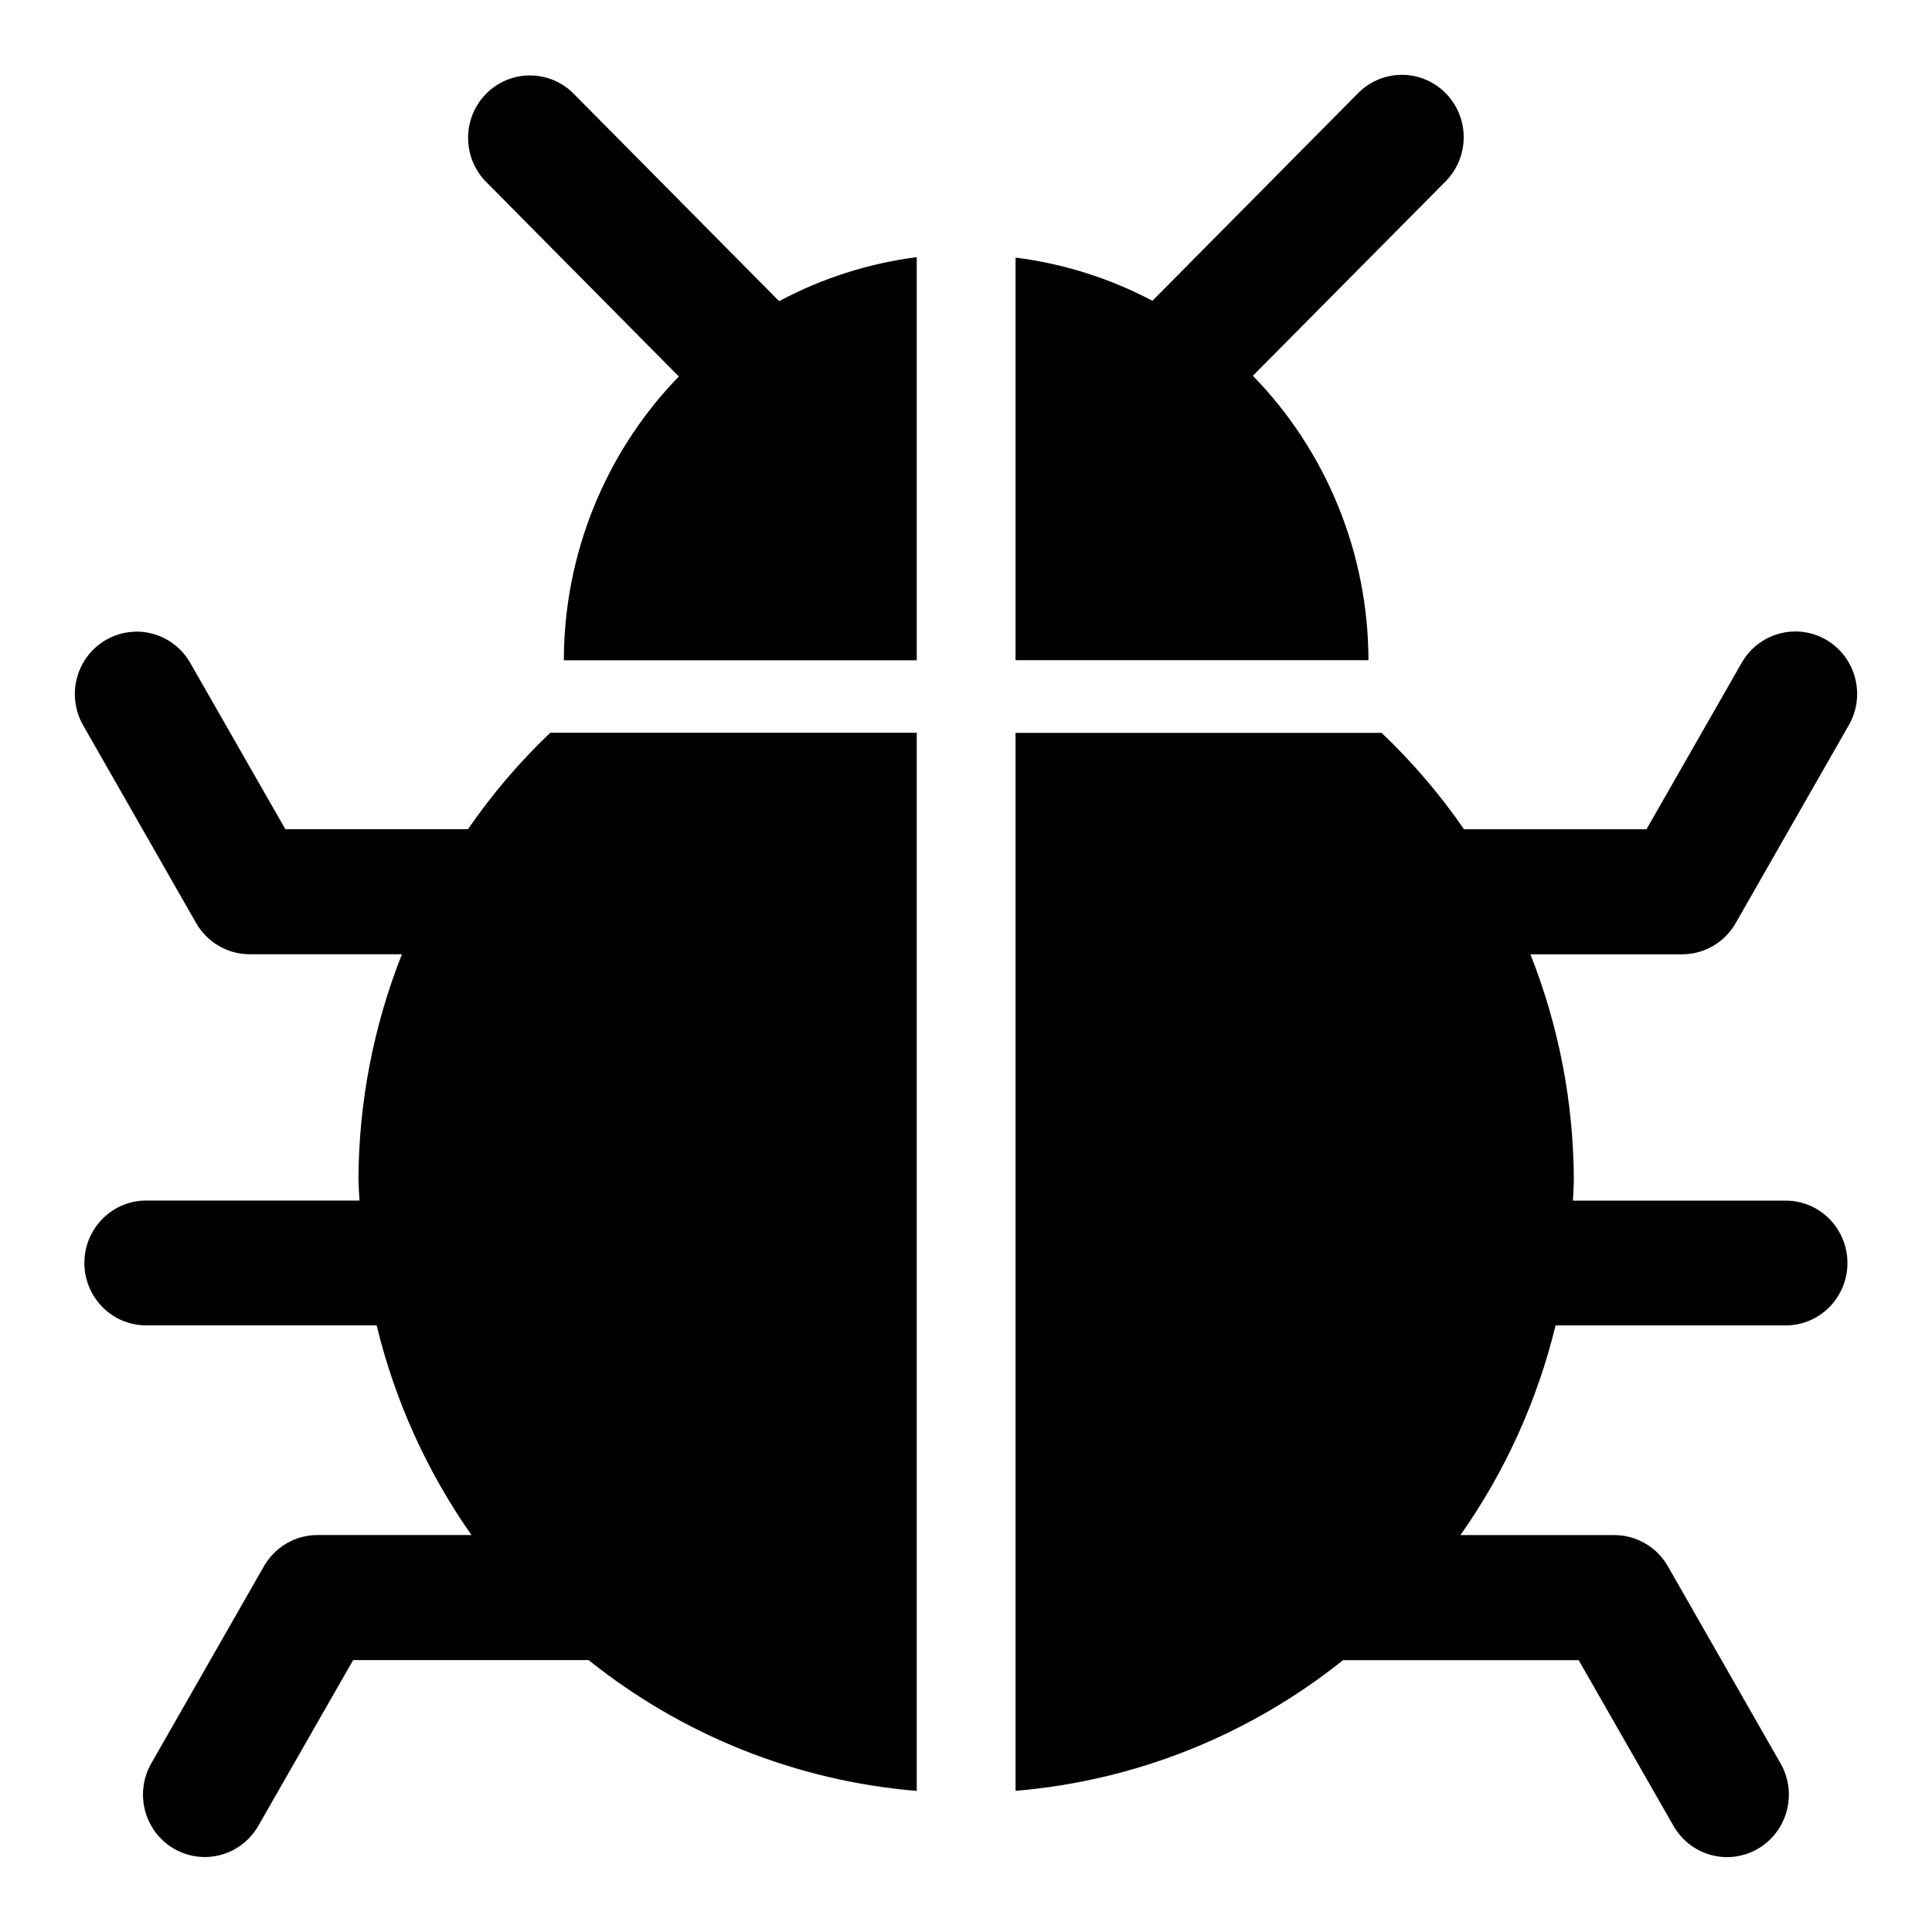 <?xml version="1.0" encoding="UTF-8"?>
<!-- Uploaded to: ICON Repo, www.svgrepo.com, Generator: ICON Repo Mixer Tools -->
<svg fill="#000000" width="800px" height="800px" version="1.1" viewBox="144 144 512 512" xmlns="http://www.w3.org/2000/svg">
 <path d="m515.02 163.84c-4.231 0.125-8.246 1.895-11.211 4.941l-54.402 54.93v0.004c-11.316-5.981-23.605-9.855-36.277-11.445v106.69h93.523c-0.039-28.207-11.035-55.27-30.633-75.375l50.93-51.371v0.004c3.168-3.121 4.953-7.402 4.945-11.871-0.008-4.469-1.805-8.746-4.984-11.855-3.18-3.109-7.469-4.785-11.891-4.652zm-230.54 0.148c-4.387-0.012-8.594 1.75-11.684 4.894-3.086 3.141-4.797 7.402-4.75 11.832 0.051 4.426 1.855 8.648 5.012 11.723l50.84 51.336c-19.5 20.086-30.438 47.082-30.473 75.211h93.523v-106.83h-0.055c-12.734 1.641-25.07 5.59-36.418 11.656l-54.262-54.789c-3.078-3.207-7.312-5.023-11.734-5.031zm335.43 147.36c-2.945-0.023-5.84 0.754-8.383 2.25-2.547 1.496-4.644 3.656-6.074 6.254l-25.121 43.914h-48.348c-6.387-9.258-13.703-17.816-21.844-25.543h-97.012v280.37c31.68-2.644 61.875-14.691 86.785-34.629h62.453l25.121 43.91c2.172 3.801 5.75 6.578 9.945 7.715 4.195 1.137 8.668 0.547 12.434-1.645 3.766-2.191 6.512-5.805 7.637-10.043 1.129-4.238 0.543-8.754-1.629-12.555l-29.84-52.219c-1.434-2.523-3.504-4.617-5.992-6.078-2.492-1.457-5.32-2.227-8.203-2.231h-40.805c11.805-16.746 20.359-35.602 25.211-55.566h60.559c4.414 0.109 8.684-1.582 11.848-4.695 3.16-3.113 4.941-7.383 4.941-11.84 0-4.461-1.781-8.73-4.941-11.844-3.164-3.109-7.434-4.805-11.848-4.691h-55.965c0.113-1.848 0.195-3.695 0.246-5.547-0.082-20.465-3.984-40.727-11.508-59.73h40.227c2.879-0.004 5.707-0.773 8.199-2.231 2.492-1.457 4.559-3.555 5.992-6.078l29.84-52.219c1.984-3.348 2.731-7.301 2.109-11.152-0.621-3.852-2.574-7.356-5.508-9.895-2.934-2.543-6.664-3.953-10.531-3.981zm-440.34 0.059v0.004c-5.762 0.227-10.984 3.5-13.742 8.617-2.758 5.113-2.648 11.316 0.285 16.328l29.84 52.219 0.004 0.004c1.434 2.519 3.5 4.617 5.992 6.074 2.492 1.461 5.32 2.231 8.199 2.231h40.367c-7.531 19.004-11.441 39.266-11.527 59.73 0.062 1.852 0.156 3.699 0.281 5.547h-56.121c-4.414-0.113-8.684 1.582-11.844 4.695s-4.945 7.383-4.945 11.84 1.785 8.727 4.945 11.84c3.16 3.113 7.43 4.809 11.844 4.695h60.664c4.828 19.961 13.359 38.816 25.141 55.57h-40.84c-2.879 0-5.707 0.77-8.199 2.231-2.492 1.457-4.559 3.551-5.992 6.074l-29.84 52.219-0.004 0.004c-2.922 5.117-2.918 11.422 0.012 16.539 2.93 5.117 8.34 8.266 14.191 8.262 5.852 0 11.258-3.156 14.184-8.277l25.121-43.914h62.402v0.004c24.953 19.984 55.215 32.047 86.961 34.664v-280.41h-97.137c-8.121 7.731-15.422 16.289-21.789 25.543h-48.402l-25.121-43.914c-1.477-2.656-3.652-4.852-6.289-6.34-2.633-1.484-5.625-2.211-8.641-2.09z"/>
</svg>